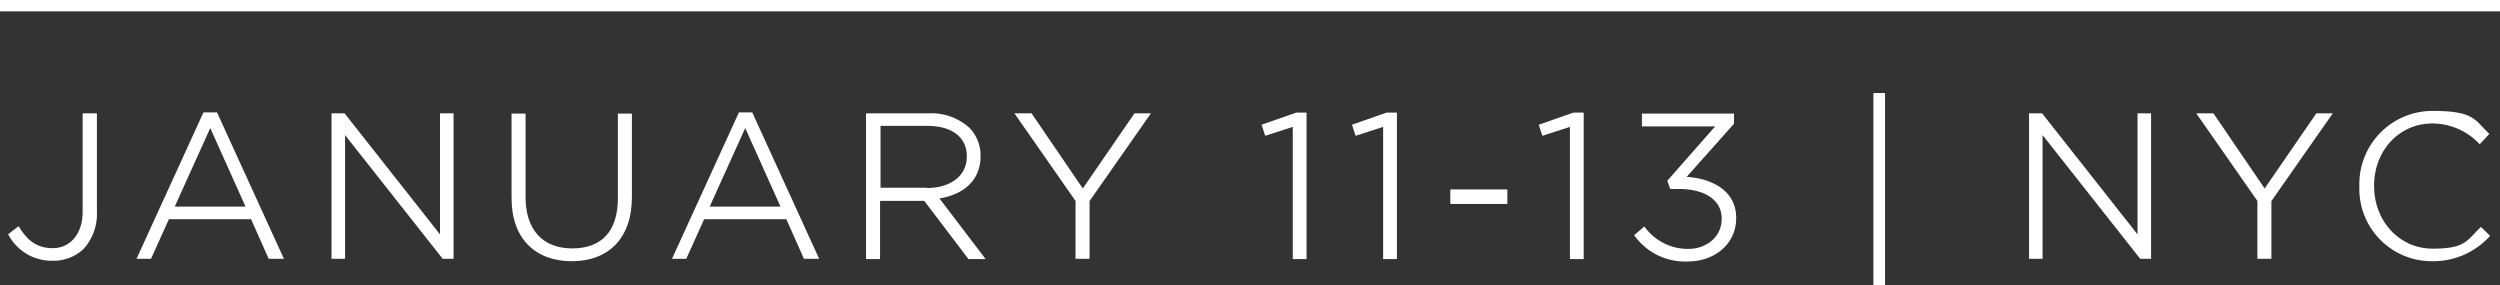 <?xml version="1.0" encoding="UTF-8"?> <svg xmlns="http://www.w3.org/2000/svg" width="392.191" height="44.769" viewBox="0 0 392.191 44.769"><rect x="0" y="0" width="392.191" height="44.769" fill="#333333" stroke="none"/><g id="_2026nrf-header-logo-dates_1_" data-name="2026nrf-header-logo-dates (1)" transform="translate(0 -108.334)"><path id="Trazado_2" data-name="Trazado 2" d="M0,163.582V161.8H392.191v1.782Z" transform="translate(0 -53.466)" fill="#fff"></path><g id="Grupo_7" data-name="Grupo 7" transform="translate(0 47)"><g id="Grupo_6" data-name="Grupo 6" transform="translate(1.251 75.929)"><path id="Trazado_26" data-name="Trazado 26" d="M3.3,227.692,4.968,226.4c1.365,2.274,2.881,3.45,5.383,3.45s4.663-1.971,4.663-5.762V208.7H17.25v15.315a8.185,8.185,0,0,1-2.085,5.952,6.852,6.852,0,0,1-4.852,1.857,7.68,7.68,0,0,1-6.975-4.132Z" transform="translate(-3.3 -205.516)" fill="#fff"></path><path id="Trazado_27" data-name="Trazado 27" d="M67.038,208.3h2.085l10.5,22.972H77.235l-2.767-6.217H61.58l-2.805,6.217H56.5L67,208.3ZM73.6,223.084l-5.534-12.32-5.572,12.32H73.6Z" transform="translate(-36.333 -205.267)" fill="#fff"></path><path id="Trazado_28" data-name="Trazado 28" d="M137.2,208.7h2.047l14.973,18.992V208.7h2.123v22.82h-1.706l-15.315-19.409V231.52H137.2Z" transform="translate(-86.442 -205.516)" fill="#fff"></path><path id="Trazado_29" data-name="Trazado 29" d="M211.7,222.068V208.8h2.2v13.116c0,5.155,2.729,8.036,7.316,8.036s7.165-2.654,7.165-7.885V208.8h2.2v13.116c0,6.6-3.829,10.045-9.439,10.045S211.7,228.512,211.7,222.068Z" transform="translate(-132.701 -205.578)" fill="#fff"></path><path id="Trazado_30" data-name="Trazado 30" d="M288.6,208.3h2.085l10.5,22.972H298.8l-2.767-6.217H283.142l-2.805,6.217H278.1L288.6,208.3Zm6.52,14.784-5.535-12.32-5.572,12.32H295.12Z" transform="translate(-173.93 -205.267)" fill="#fff"></path><path id="Trazado_31" data-name="Trazado 31" d="M358.476,208.7h9.7a8.9,8.9,0,0,1,6.444,2.274,6.153,6.153,0,0,1,1.744,4.4v.076c0,3.791-2.691,5.989-6.444,6.6l7.24,9.515h-2.691l-6.937-9.136H360.6v9.136h-2.2v-22.82Zm9.477,11.713c3.6,0,6.255-1.82,6.255-4.928v-.076c0-2.919-2.274-4.738-6.179-4.738h-7.354v9.7h7.316Z" transform="translate(-223.791 -205.516)" fill="#fff"></path><path id="Trazado_32" data-name="Trazado 32" d="M429.429,222.5,419.8,208.7h2.691l8.036,11.789L438.64,208.7h2.578l-9.628,13.76v9.06h-2.2V222.5Z" transform="translate(-261.915 -205.516)" fill="#fff"></path><path id="Trazado_33" data-name="Trazado 33" d="M526.99,210.637l-4.322,1.4L522.1,210.3l5.421-1.9h1.63v22.972H526.99v-20.7Z" transform="translate(-325.436 -205.329)" fill="#fff"></path><path id="Trazado_34" data-name="Trazado 34" d="M564.39,210.637l-4.321,1.4L559.5,210.3l5.421-1.9h1.63v22.972H564.39v-20.7Z" transform="translate(-348.659 -205.329)" fill="#fff"></path><path id="Trazado_35" data-name="Trazado 35" d="M600.2,240.2h8.946v2.274H600.2Z" transform="translate(-373.93 -225.075)" fill="#fff"></path><path id="Trazado_36" data-name="Trazado 36" d="M641.69,210.637l-4.321,1.4L636.8,210.3l5.421-1.9h1.63v22.972H641.69v-20.7Z" transform="translate(-396.656 -205.329)" fill="#fff"></path><path id="Trazado_37" data-name="Trazado 37" d="M676.2,227.905l1.63-1.4a8.376,8.376,0,0,0,6.861,3.525c2.919,0,5.269-1.9,5.269-4.7v-.076c0-2.995-2.805-4.625-6.71-4.625h-1.365l-.455-1.289,7.506-8.529H677.451V208.8h14.443v1.592l-7.43,8.34c4.132.265,7.771,2.274,7.771,6.406v.076c0,4.056-3.412,6.785-7.544,6.785a9.754,9.754,0,0,1-8.415-4.056Z" transform="translate(-421.121 -205.578)" fill="#fff"></path><path id="Trazado_38" data-name="Trazado 38" d="M775.3,200.3h1.82v30.174H775.3Z" transform="translate(-482.654 -200.3)" fill="#fff"></path><path id="Trazado_39" data-name="Trazado 39" d="M839.7,208.7h2.047l14.974,18.992V208.7h2.123v22.82h-1.706l-15.315-19.409V231.52H839.7Z" transform="translate(-522.642 -205.516)" fill="#fff"></path><path id="Trazado_40" data-name="Trazado 40" d="M918.529,222.5,908.9,208.7h2.692l8.036,11.789L927.74,208.7h2.578l-9.628,13.76v9.06h-2.2V222.5Z" transform="translate(-565.61 -205.516)" fill="#fff"></path><path id="Trazado_41" data-name="Trazado 41" d="M976.4,219.565v-.076A11.475,11.475,0,0,1,987.886,207.7c6.672,0,6.6,1.478,8.908,3.6l-1.516,1.63a10.147,10.147,0,0,0-7.43-3.26c-5.231,0-9.136,4.284-9.136,9.742v.076c0,5.5,3.98,9.818,9.174,9.818s5.345-1.251,7.581-3.412l1.441,1.4a11.917,11.917,0,0,1-9.136,3.98A11.342,11.342,0,0,1,976.4,219.565Z" transform="translate(-607.522 -204.895)" fill="#fff"></path></g></g></g></svg> 